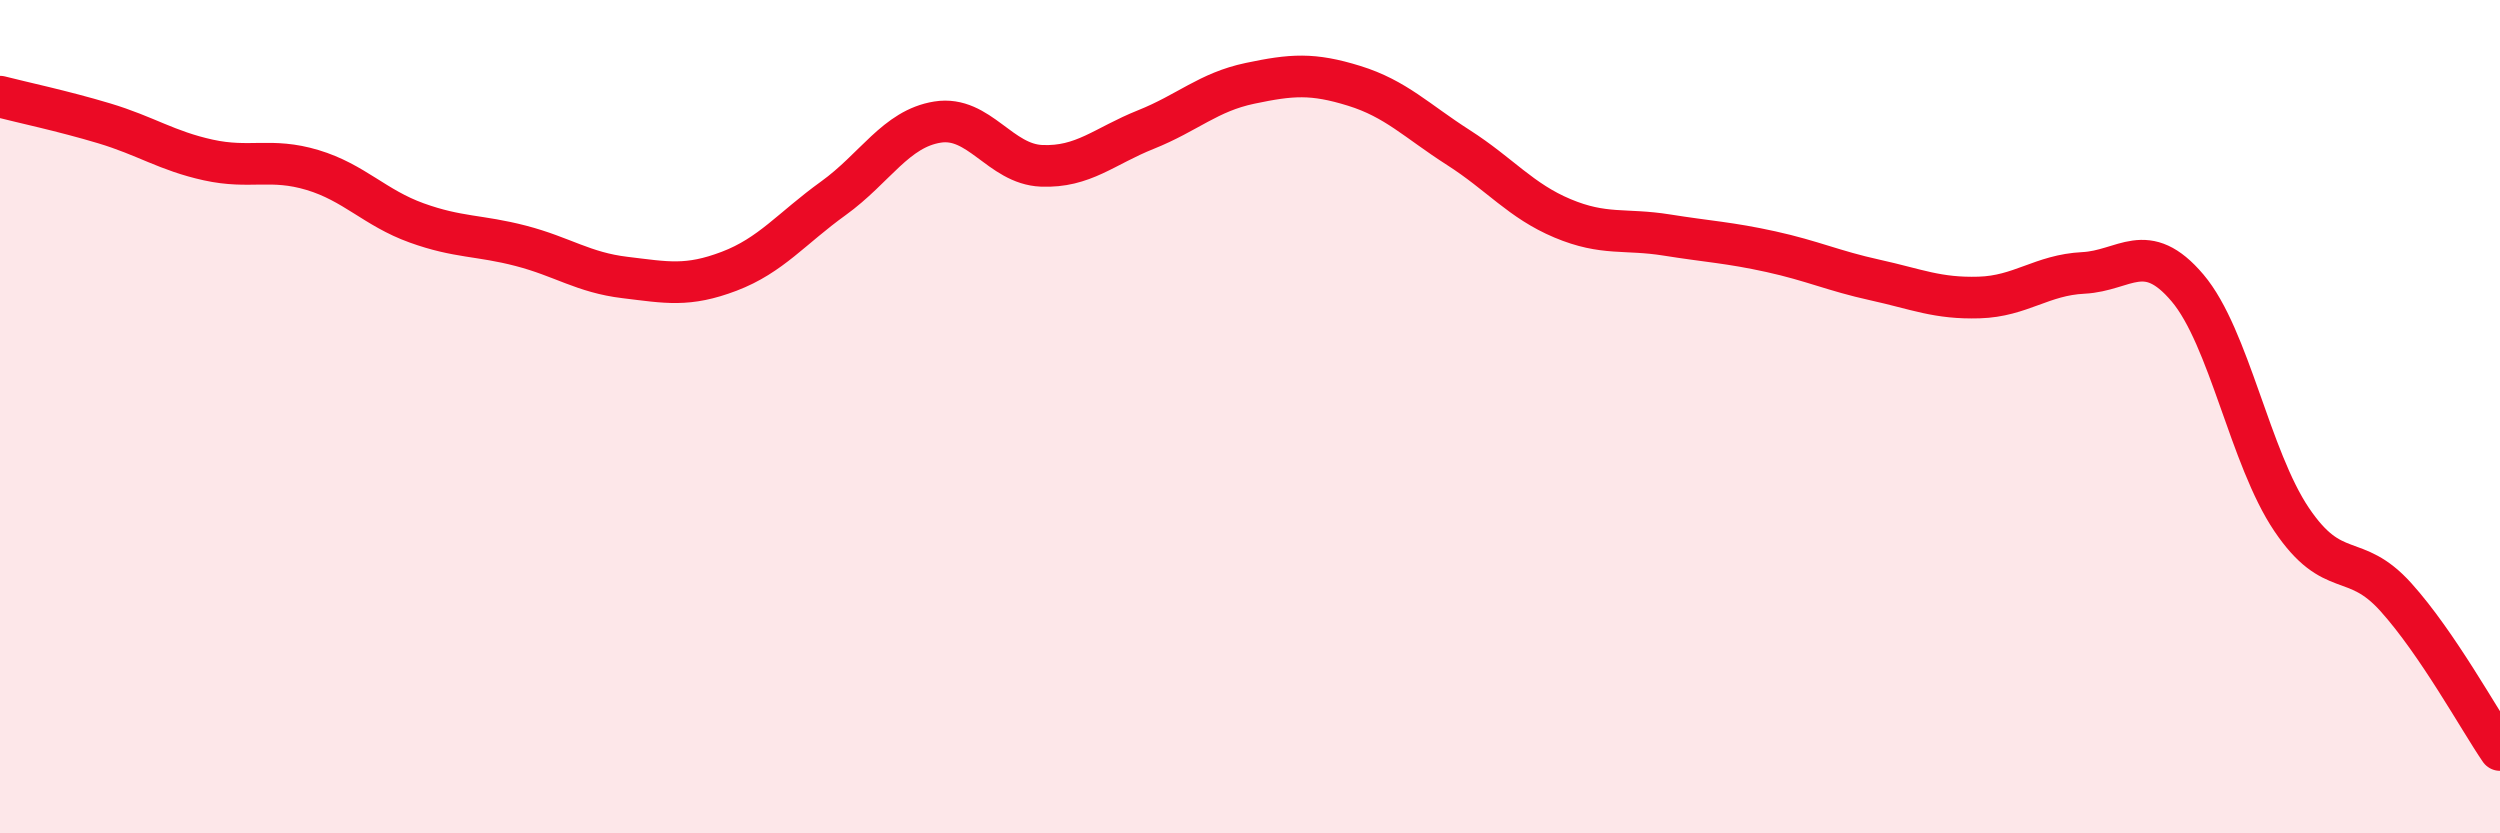 
    <svg width="60" height="20" viewBox="0 0 60 20" xmlns="http://www.w3.org/2000/svg">
      <path
        d="M 0,2.32 C 0.5,2.45 1.5,2.66 2.5,2.96 C 3.5,3.26 4,3.62 5,3.84 C 6,4.06 6.5,3.78 7.5,4.08 C 8.5,4.38 9,4.99 10,5.35 C 11,5.71 11.5,5.64 12.5,5.9 C 13.5,6.16 14,6.54 15,6.66 C 16,6.78 16.5,6.89 17.5,6.51 C 18.5,6.13 19,5.48 20,4.76 C 21,4.04 21.5,3.09 22.5,2.93 C 23.5,2.77 24,3.94 25,3.98 C 26,4.02 26.5,3.51 27.5,3.11 C 28.5,2.71 29,2.21 30,2 C 31,1.79 31.5,1.75 32.5,2.06 C 33.5,2.37 34,2.9 35,3.54 C 36,4.18 36.5,4.82 37.5,5.24 C 38.5,5.66 39,5.48 40,5.64 C 41,5.8 41.5,5.82 42.5,6.04 C 43.5,6.26 44,6.5 45,6.72 C 46,6.94 46.5,7.17 47.5,7.14 C 48.5,7.11 49,6.6 50,6.55 C 51,6.5 51.5,5.73 52.5,6.91 C 53.5,8.09 54,10.99 55,12.47 C 56,13.95 56.5,13.22 57.5,14.33 C 58.5,15.44 59.5,17.27 60,18L60 20L0 20Z"
        fill="#EB0A25"
        opacity="0.1"
        stroke-linecap="round"
        stroke-linejoin="round"
      />
      <path
        d="M 0,2.32 C 0.5,2.45 1.5,2.66 2.5,2.96 C 3.5,3.26 4,3.62 5,3.84 C 6,4.06 6.5,3.78 7.5,4.08 C 8.5,4.38 9,4.99 10,5.35 C 11,5.71 11.5,5.64 12.5,5.9 C 13.5,6.16 14,6.54 15,6.66 C 16,6.78 16.5,6.89 17.5,6.51 C 18.5,6.13 19,5.48 20,4.76 C 21,4.04 21.5,3.09 22.5,2.93 C 23.5,2.77 24,3.94 25,3.98 C 26,4.02 26.5,3.51 27.5,3.11 C 28.5,2.71 29,2.21 30,2 C 31,1.79 31.5,1.75 32.5,2.06 C 33.5,2.37 34,2.9 35,3.54 C 36,4.18 36.5,4.82 37.5,5.24 C 38.5,5.66 39,5.48 40,5.64 C 41,5.8 41.5,5.82 42.5,6.04 C 43.5,6.26 44,6.5 45,6.72 C 46,6.94 46.5,7.17 47.5,7.14 C 48.5,7.11 49,6.6 50,6.55 C 51,6.5 51.5,5.73 52.5,6.91 C 53.5,8.09 54,10.99 55,12.47 C 56,13.95 56.5,13.22 57.5,14.33 C 58.5,15.44 59.5,17.27 60,18"
        stroke="#EB0A25"
        stroke-width="1"
        fill="none"
        stroke-linecap="round"
        stroke-linejoin="round"
      />
    </svg>
  